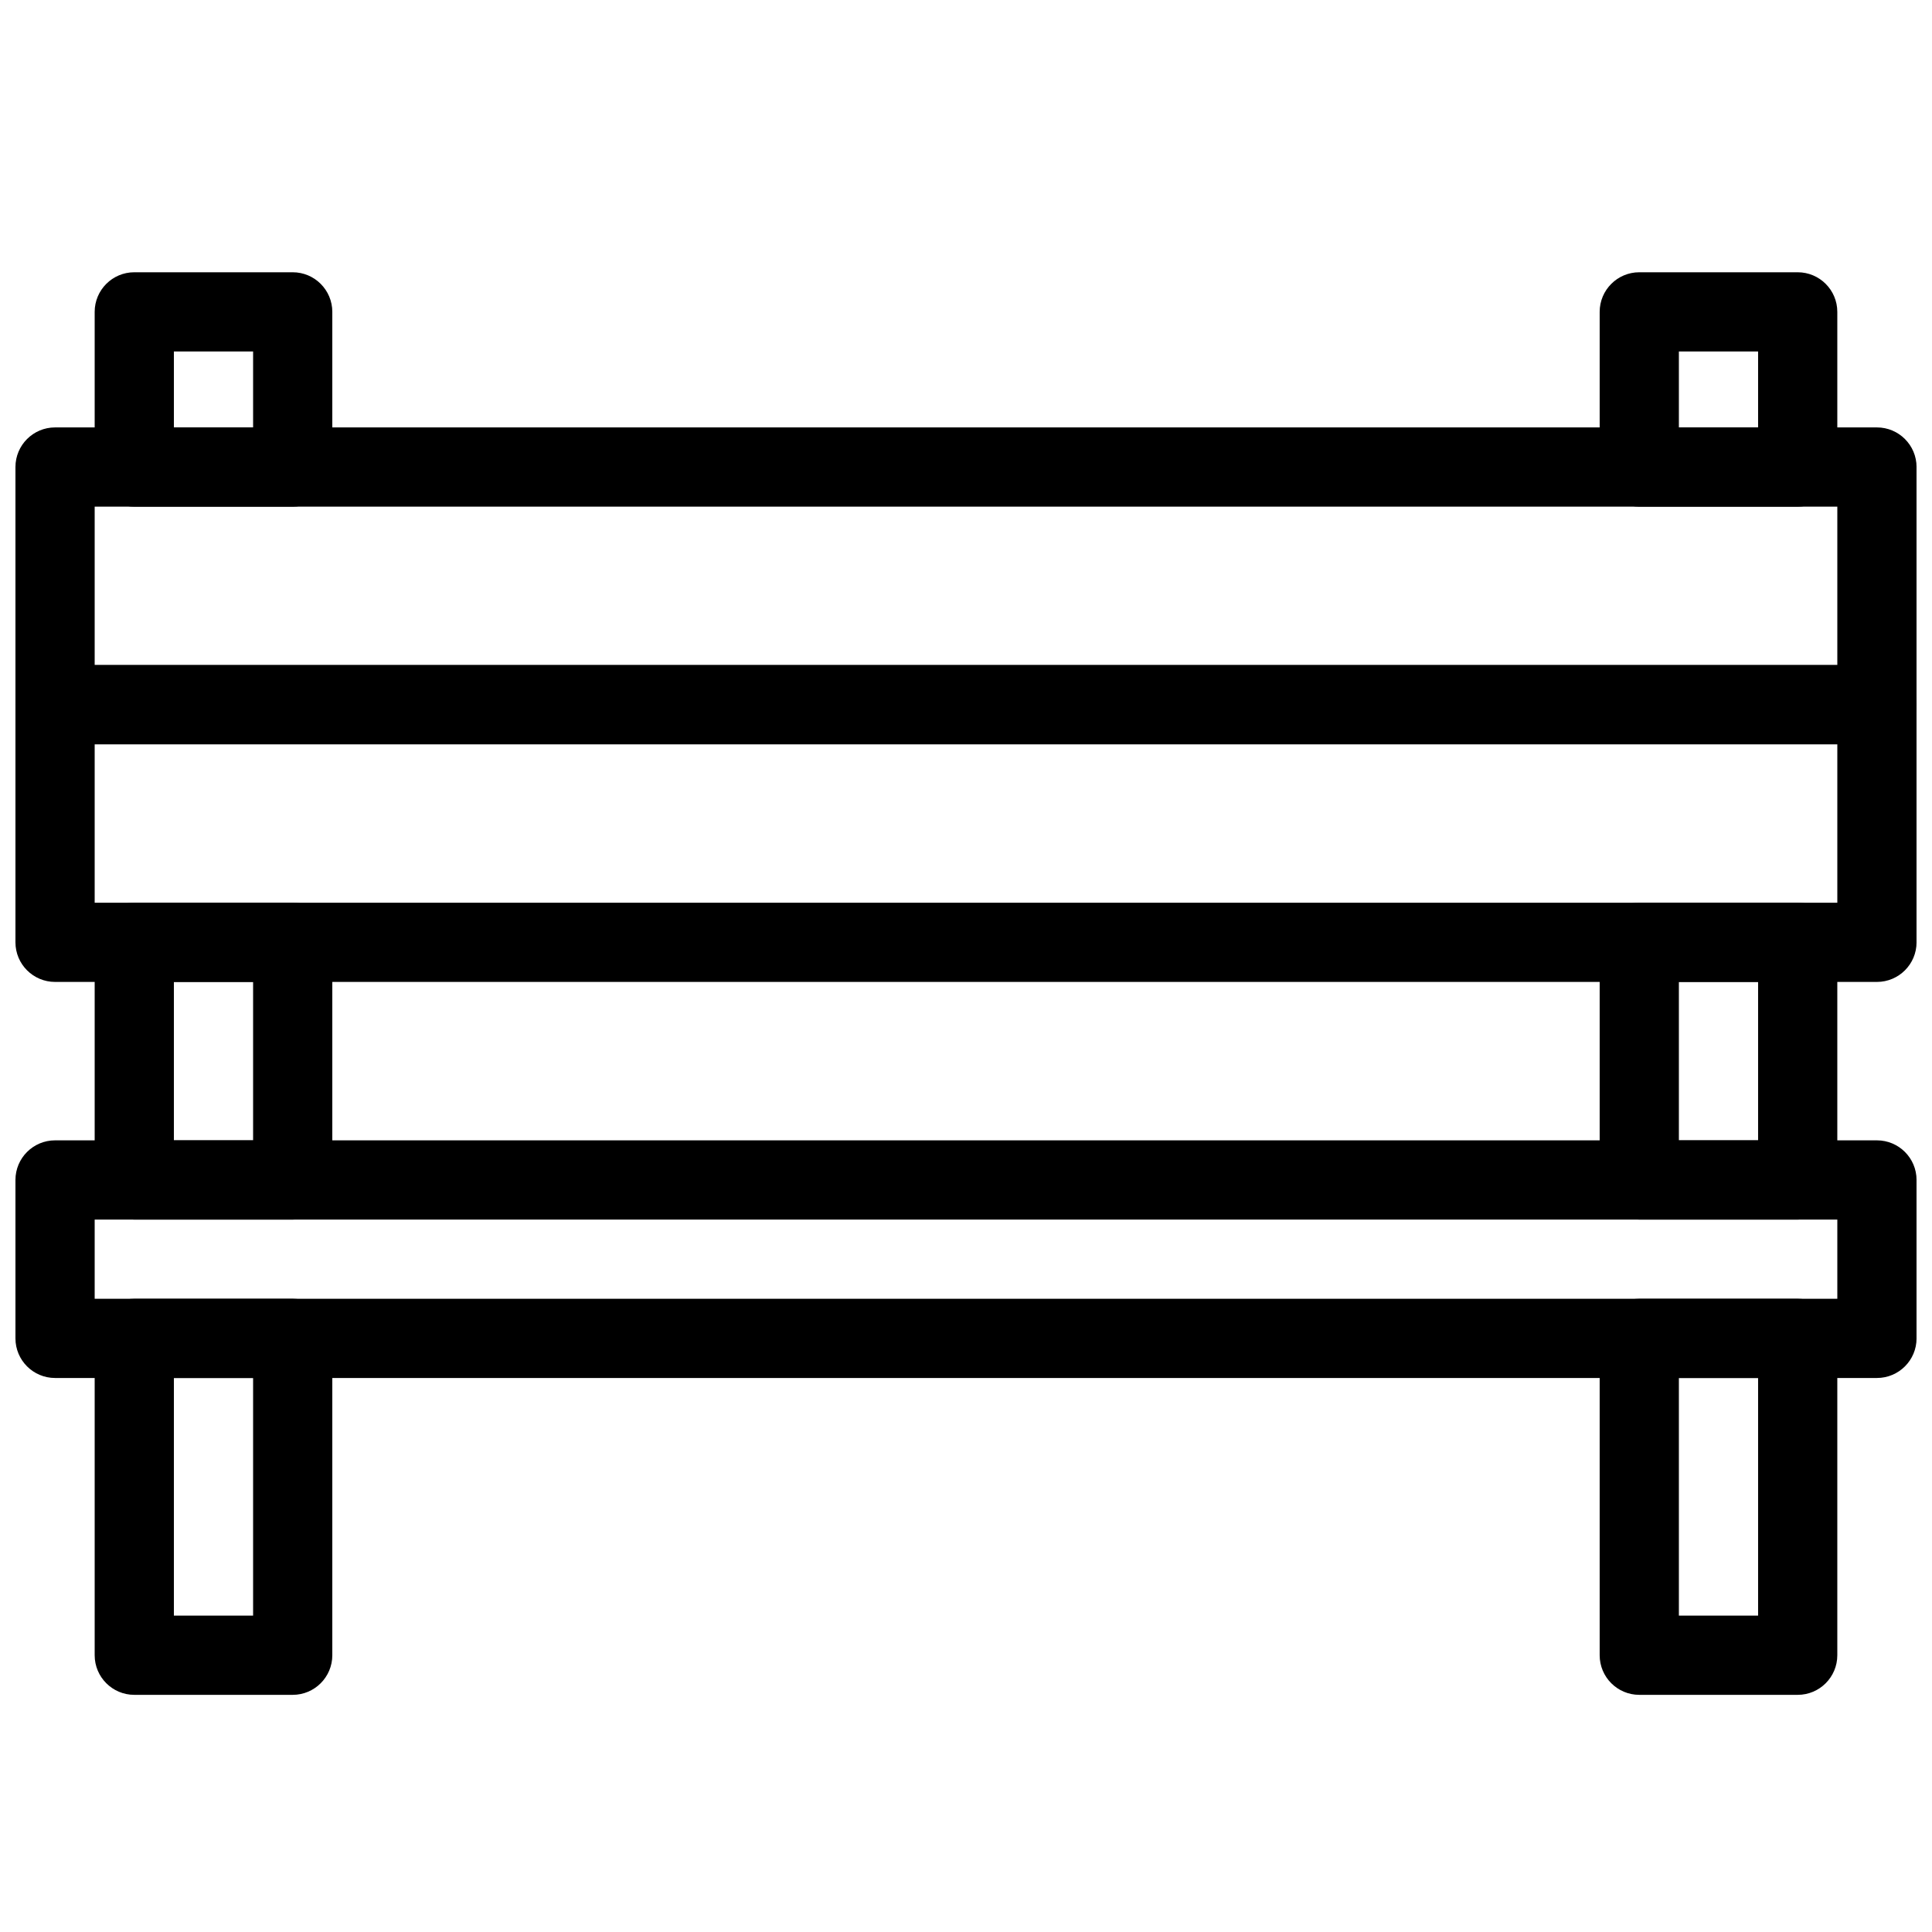 <?xml version="1.0" encoding="UTF-8"?>
<!-- Uploaded to: ICON Repo, www.svgrepo.com, Generator: ICON Repo Mixer Tools -->
<svg width="800px" height="800px" version="1.1" viewBox="144 144 512 512" xmlns="http://www.w3.org/2000/svg">
 <defs>
  <clipPath id="c">
   <path d="m148.09 257h503.81v85h-503.81z"/>
  </clipPath>
  <clipPath id="b">
   <path d="m148.09 320h503.81v85h-503.81z"/>
  </clipPath>
  <clipPath id="a">
   <path d="m148.09 446h503.81v64h-503.81z"/>
  </clipPath>
 </defs>
 <g clip-path="url(#c)">
  <path d="m641.41 341.24h-482.82c-5.793 0-10.496-4.703-10.496-10.496v-62.977c0-5.793 4.703-10.496 10.496-10.496h482.82c5.793 0 10.496 4.703 10.496 10.496v62.977c0 5.793-4.703 10.496-10.496 10.496zm-472.32-20.992h461.82v-41.984h-461.82z"/>
 </g>
 <g clip-path="url(#b)">
  <path d="m641.41 404.22h-482.82c-5.793 0-10.496-4.703-10.496-10.496v-62.977c0-5.793 4.703-10.496 10.496-10.496h482.82c5.793 0 10.496 4.703 10.496 10.496v62.977c0 5.793-4.703 10.496-10.496 10.496zm-472.32-20.992h461.82v-41.984h-461.82z"/>
 </g>
 <g clip-path="url(#a)">
  <path d="m641.41 509.18h-482.82c-5.793 0-10.496-4.703-10.496-10.496v-41.984c0-5.793 4.703-10.496 10.496-10.496h482.82c5.793 0 10.496 4.703 10.496 10.496v41.984c0 5.793-4.703 10.496-10.496 10.496zm-472.32-20.992h461.82v-20.992h-461.82z"/>
 </g>
 <path d="m221.57 467.2h-41.984c-5.793 0-10.496-4.703-10.496-10.496v-62.977c0-5.793 4.703-10.496 10.496-10.496h41.984c5.793 0 10.496 4.703 10.496 10.496v62.977c0 5.793-4.703 10.496-10.496 10.496zm-31.488-20.992h20.992v-41.984h-20.992z"/>
 <path d="m620.41 467.2h-41.984c-5.793 0-10.496-4.703-10.496-10.496v-62.977c0-5.793 4.703-10.496 10.496-10.496h41.984c5.793 0 10.496 4.703 10.496 10.496v62.977c0 5.793-4.699 10.496-10.496 10.496zm-31.488-20.992h20.992v-41.984h-20.992z"/>
 <path d="m221.57 593.15h-41.984c-5.793 0-10.496-4.703-10.496-10.496v-83.969c0-5.793 4.703-10.496 10.496-10.496h41.984c5.793 0 10.496 4.703 10.496 10.496v83.969c0 5.793-4.703 10.496-10.496 10.496zm-31.488-20.992h20.992v-62.977h-20.992z"/>
 <path d="m620.41 593.15h-41.984c-5.793 0-10.496-4.703-10.496-10.496v-83.969c0-5.793 4.703-10.496 10.496-10.496h41.984c5.793 0 10.496 4.703 10.496 10.496v83.969c0 5.793-4.699 10.496-10.496 10.496zm-31.488-20.992h20.992v-62.977h-20.992z"/>
 <path d="m221.57 278.27h-41.984c-5.793 0-10.496-4.703-10.496-10.496v-41.125c0-5.793 4.703-10.496 10.496-10.496h41.984c5.793 0 10.496 4.703 10.496 10.496v41.102c0 5.816-4.703 10.52-10.496 10.52zm-31.488-20.992h20.992v-20.133h-20.992z"/>
 <path d="m620.41 278.27h-41.984c-5.793 0-10.496-4.703-10.496-10.496v-41.125c0-5.793 4.703-10.496 10.496-10.496h41.984c5.793 0 10.496 4.703 10.496 10.496v41.102c0 5.816-4.699 10.52-10.496 10.52zm-31.488-20.992h20.992v-20.133h-20.992z"/>
</svg>